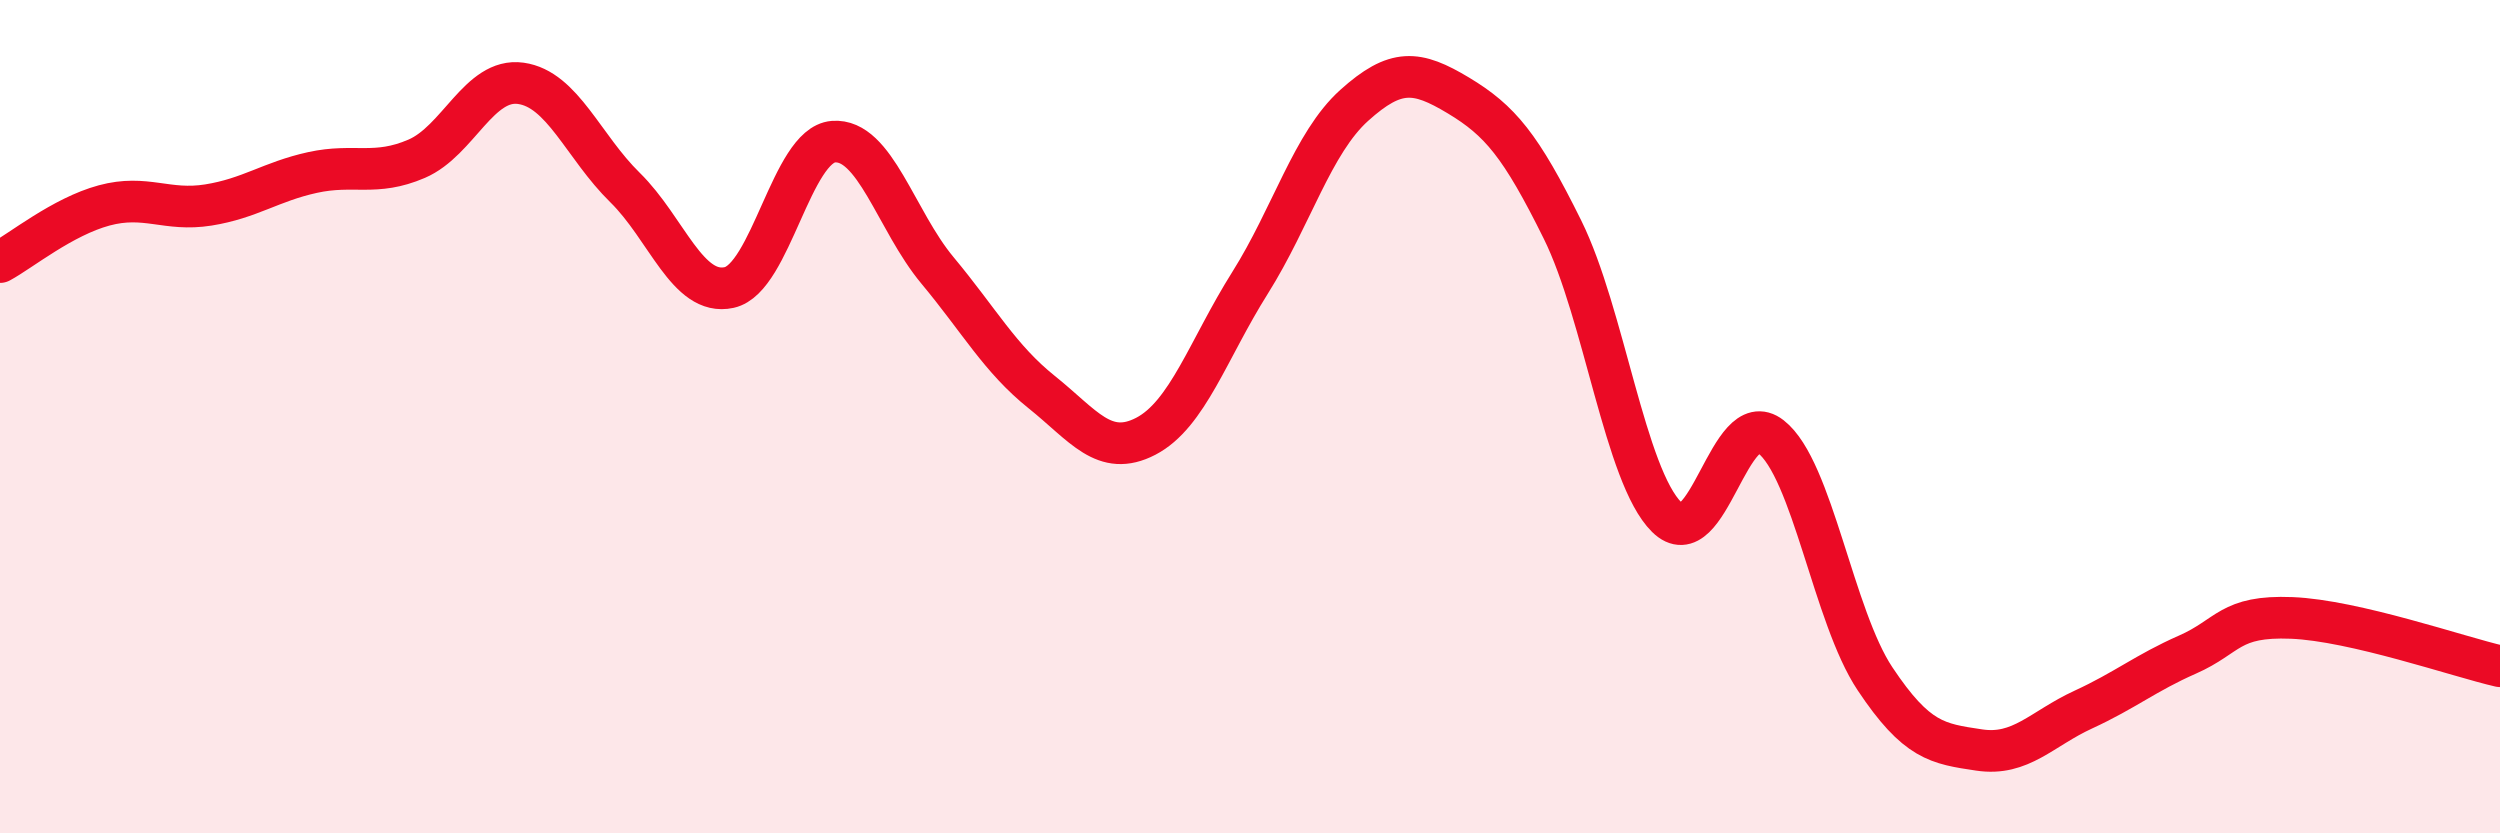 
    <svg width="60" height="20" viewBox="0 0 60 20" xmlns="http://www.w3.org/2000/svg">
      <path
        d="M 0,6.29 C 0.5,6.02 1.5,5.2 2.5,4.93 C 3.5,4.66 4,5.08 5,4.92 C 6,4.76 6.5,4.36 7.5,4.14 C 8.5,3.92 9,4.24 10,3.81 C 11,3.38 11.5,1.86 12.5,2 C 13.5,2.14 14,3.52 15,4.5 C 16,5.48 16.5,7.12 17.5,6.9 C 18.5,6.68 19,3.48 20,3.4 C 21,3.32 21.5,5.29 22.5,6.49 C 23.5,7.69 24,8.61 25,9.41 C 26,10.21 26.5,10.99 27.5,10.47 C 28.5,9.95 29,8.38 30,6.79 C 31,5.2 31.5,3.43 32.5,2.53 C 33.5,1.63 34,1.69 35,2.29 C 36,2.89 36.5,3.49 37.5,5.51 C 38.5,7.53 39,11.42 40,12.41 C 41,13.4 41.5,9.7 42.5,10.48 C 43.5,11.26 44,14.79 45,16.29 C 46,17.79 46.5,17.85 47.5,18 C 48.5,18.15 49,17.49 50,17.03 C 51,16.57 51.5,16.15 52.5,15.71 C 53.5,15.27 53.5,14.77 55,14.83 C 56.5,14.89 59,15.76 60,15.99L60 20L0 20Z"
        fill="#EB0A25"
        opacity="0.1"
        stroke-linecap="round"
        stroke-linejoin="round"
      />
      <path
        d="M 0,6.29 C 0.5,6.02 1.5,5.2 2.5,4.93 C 3.5,4.66 4,5.08 5,4.92 C 6,4.76 6.5,4.36 7.5,4.14 C 8.5,3.92 9,4.24 10,3.81 C 11,3.38 11.5,1.86 12.5,2 C 13.5,2.14 14,3.52 15,4.5 C 16,5.48 16.5,7.12 17.5,6.9 C 18.5,6.68 19,3.48 20,3.4 C 21,3.32 21.5,5.29 22.5,6.49 C 23.5,7.69 24,8.61 25,9.41 C 26,10.21 26.5,10.99 27.5,10.47 C 28.5,9.95 29,8.38 30,6.79 C 31,5.2 31.5,3.43 32.5,2.53 C 33.5,1.63 34,1.69 35,2.29 C 36,2.89 36.5,3.49 37.5,5.51 C 38.5,7.53 39,11.42 40,12.41 C 41,13.4 41.5,9.7 42.5,10.48 C 43.5,11.26 44,14.79 45,16.29 C 46,17.79 46.5,17.85 47.5,18 C 48.5,18.15 49,17.49 50,17.03 C 51,16.57 51.5,16.15 52.5,15.71 C 53.5,15.27 53.5,14.77 55,14.83 C 56.5,14.89 59,15.76 60,15.99"
        stroke="#EB0A25"
        stroke-width="1"
        fill="none"
        stroke-linecap="round"
        stroke-linejoin="round"
      />
    </svg>
  